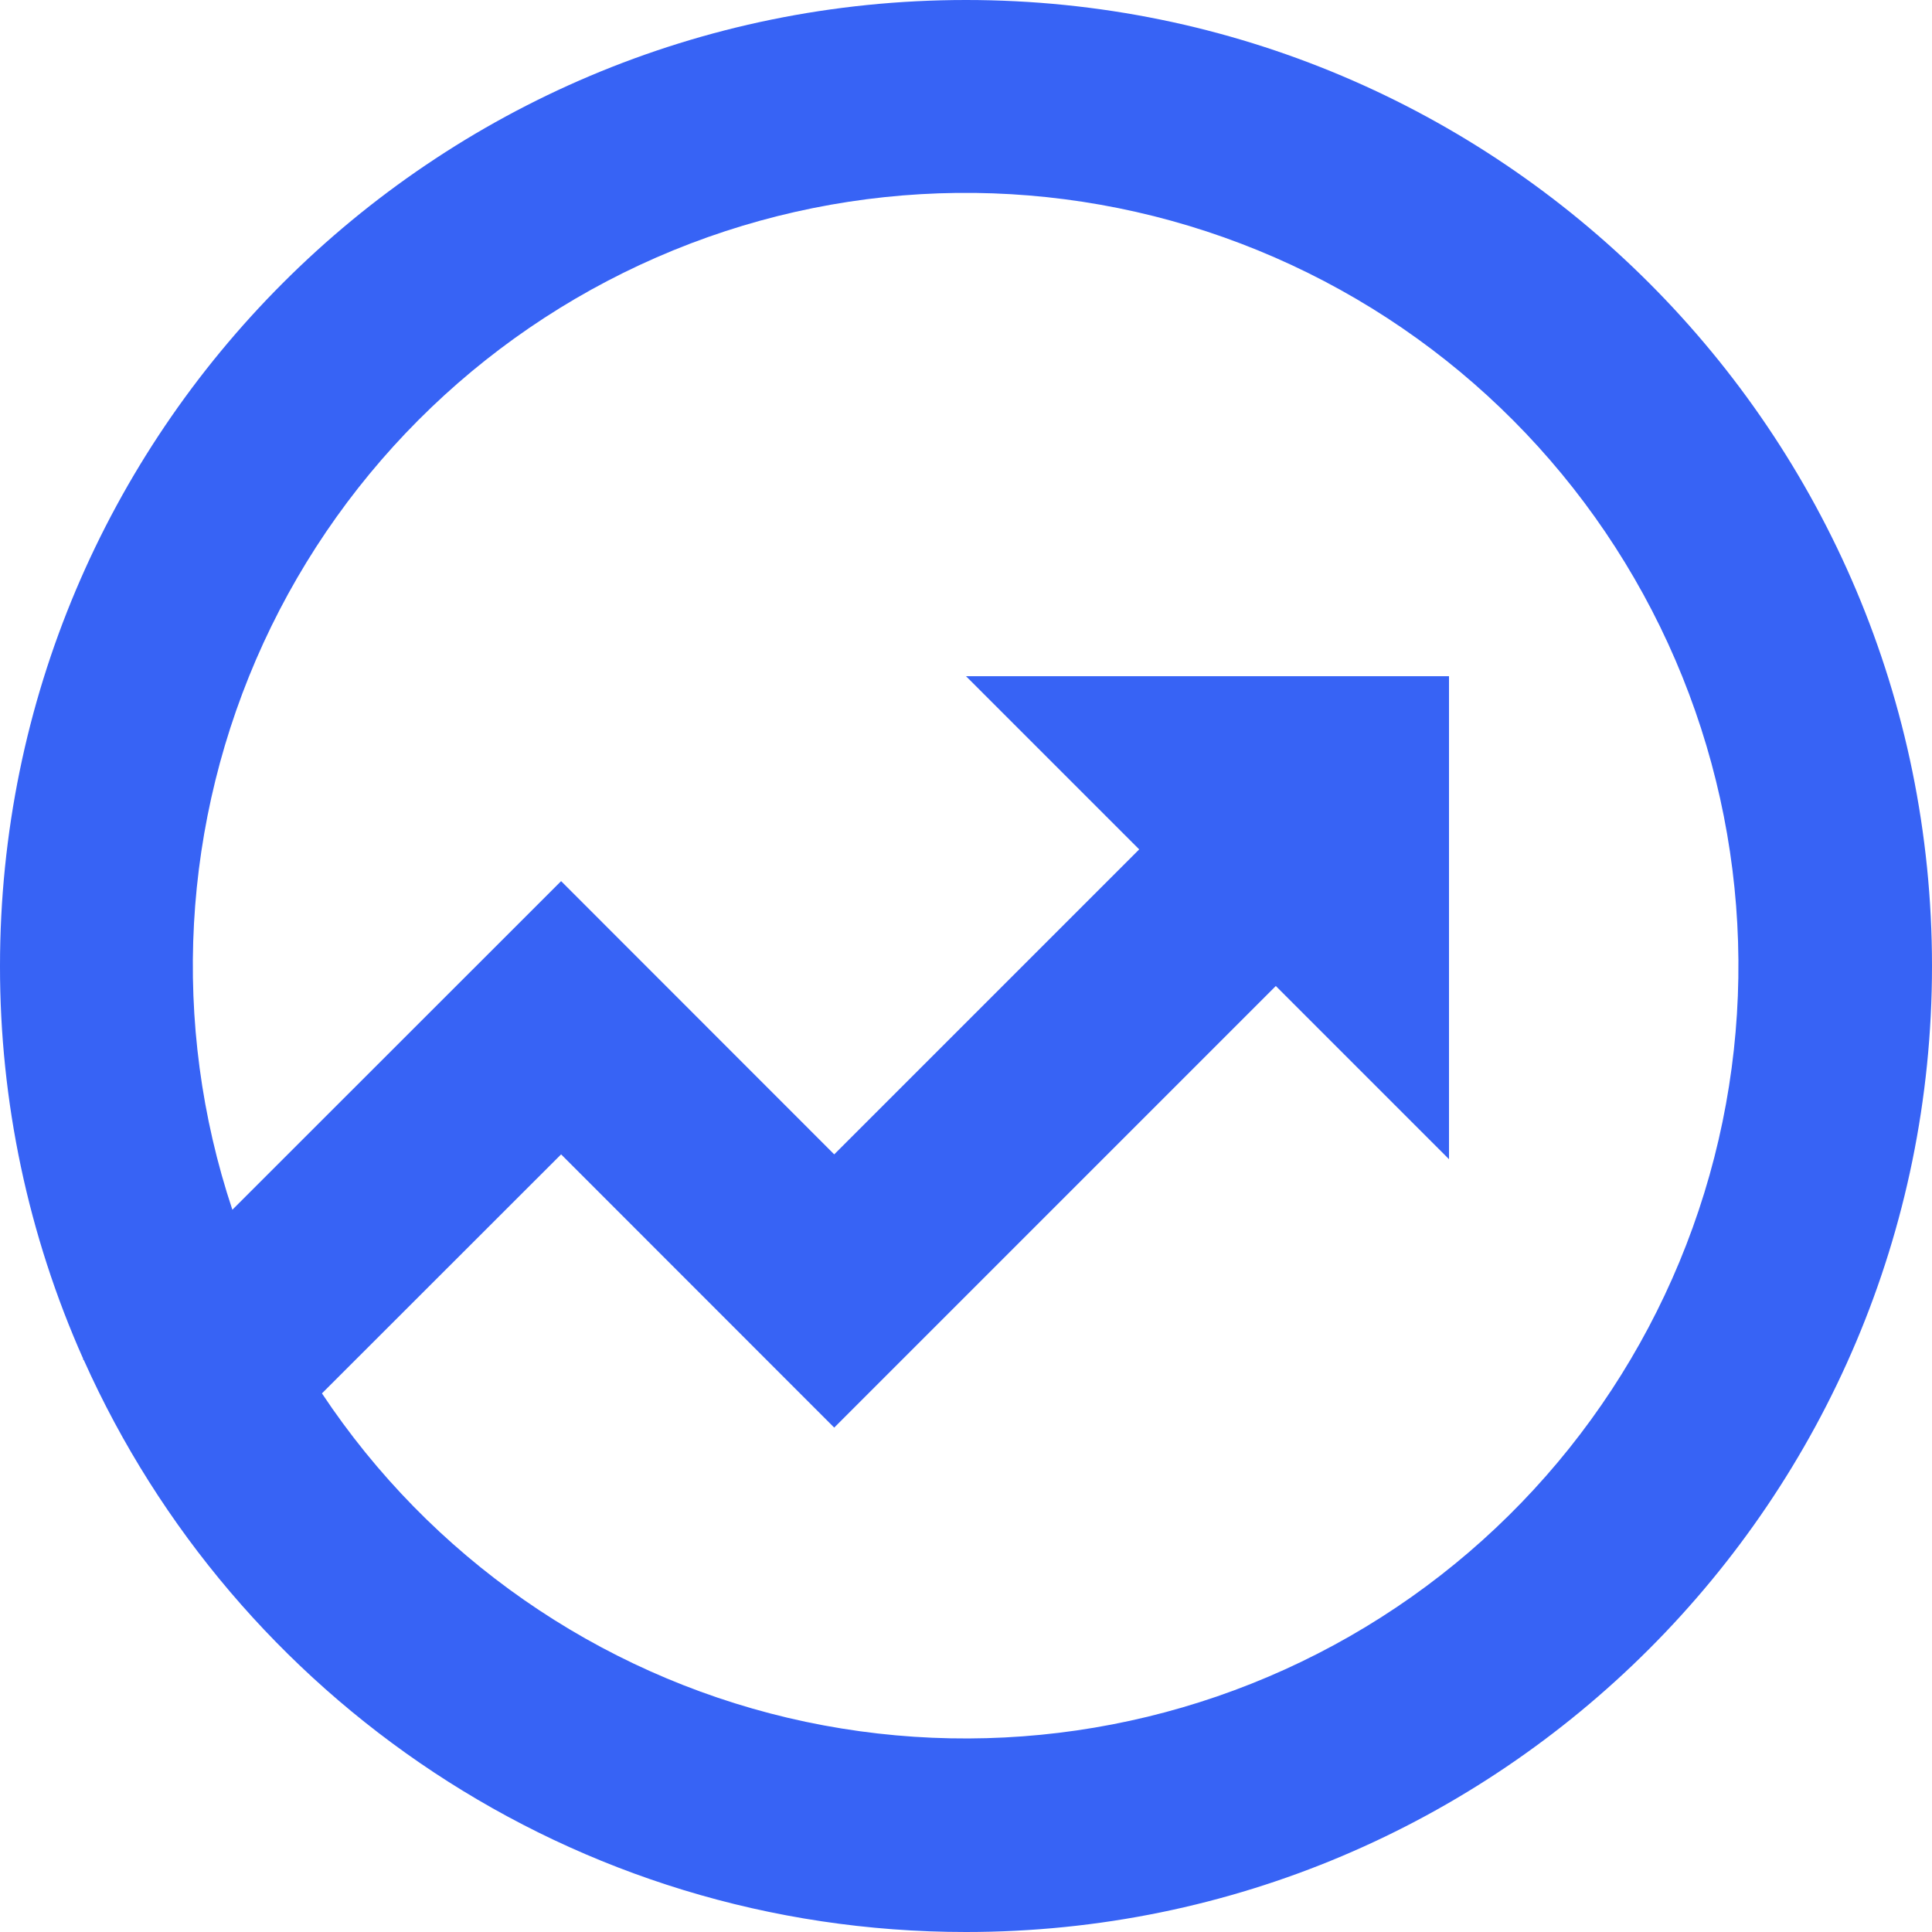 <svg width="14" height="14" viewBox="0 0 14 14" fill="none" xmlns="http://www.w3.org/2000/svg">
<path d="M1.684 8.766L4.066 6.385L6.045 8.365L8.255 6.155L7 4.9H10.5V8.4L9.245 7.145L6.045 10.345L4.066 8.365L2.333 10.097C3.119 11.28 4.326 12.121 5.709 12.448C7.092 12.774 8.548 12.563 9.781 11.857C11.014 11.151 11.932 10.002 12.35 8.644C12.768 7.286 12.653 5.819 12.03 4.542C11.407 3.265 10.322 2.273 8.994 1.766C7.667 1.259 6.196 1.276 4.881 1.813C3.565 2.351 2.503 3.368 1.909 4.659C1.316 5.95 1.235 7.419 1.684 8.767V8.766ZM0.608 9.857L0.601 9.85L0.603 9.847C0.204 8.951 -0.001 7.981 5.73004e-06 7C5.73004e-06 3.134 3.134 0 7 0C10.866 0 14 3.134 14 7C14 10.866 10.866 14 7 14C4.151 14 1.701 12.299 0.608 9.857Z" fill="#3763F5"/>
</svg>
